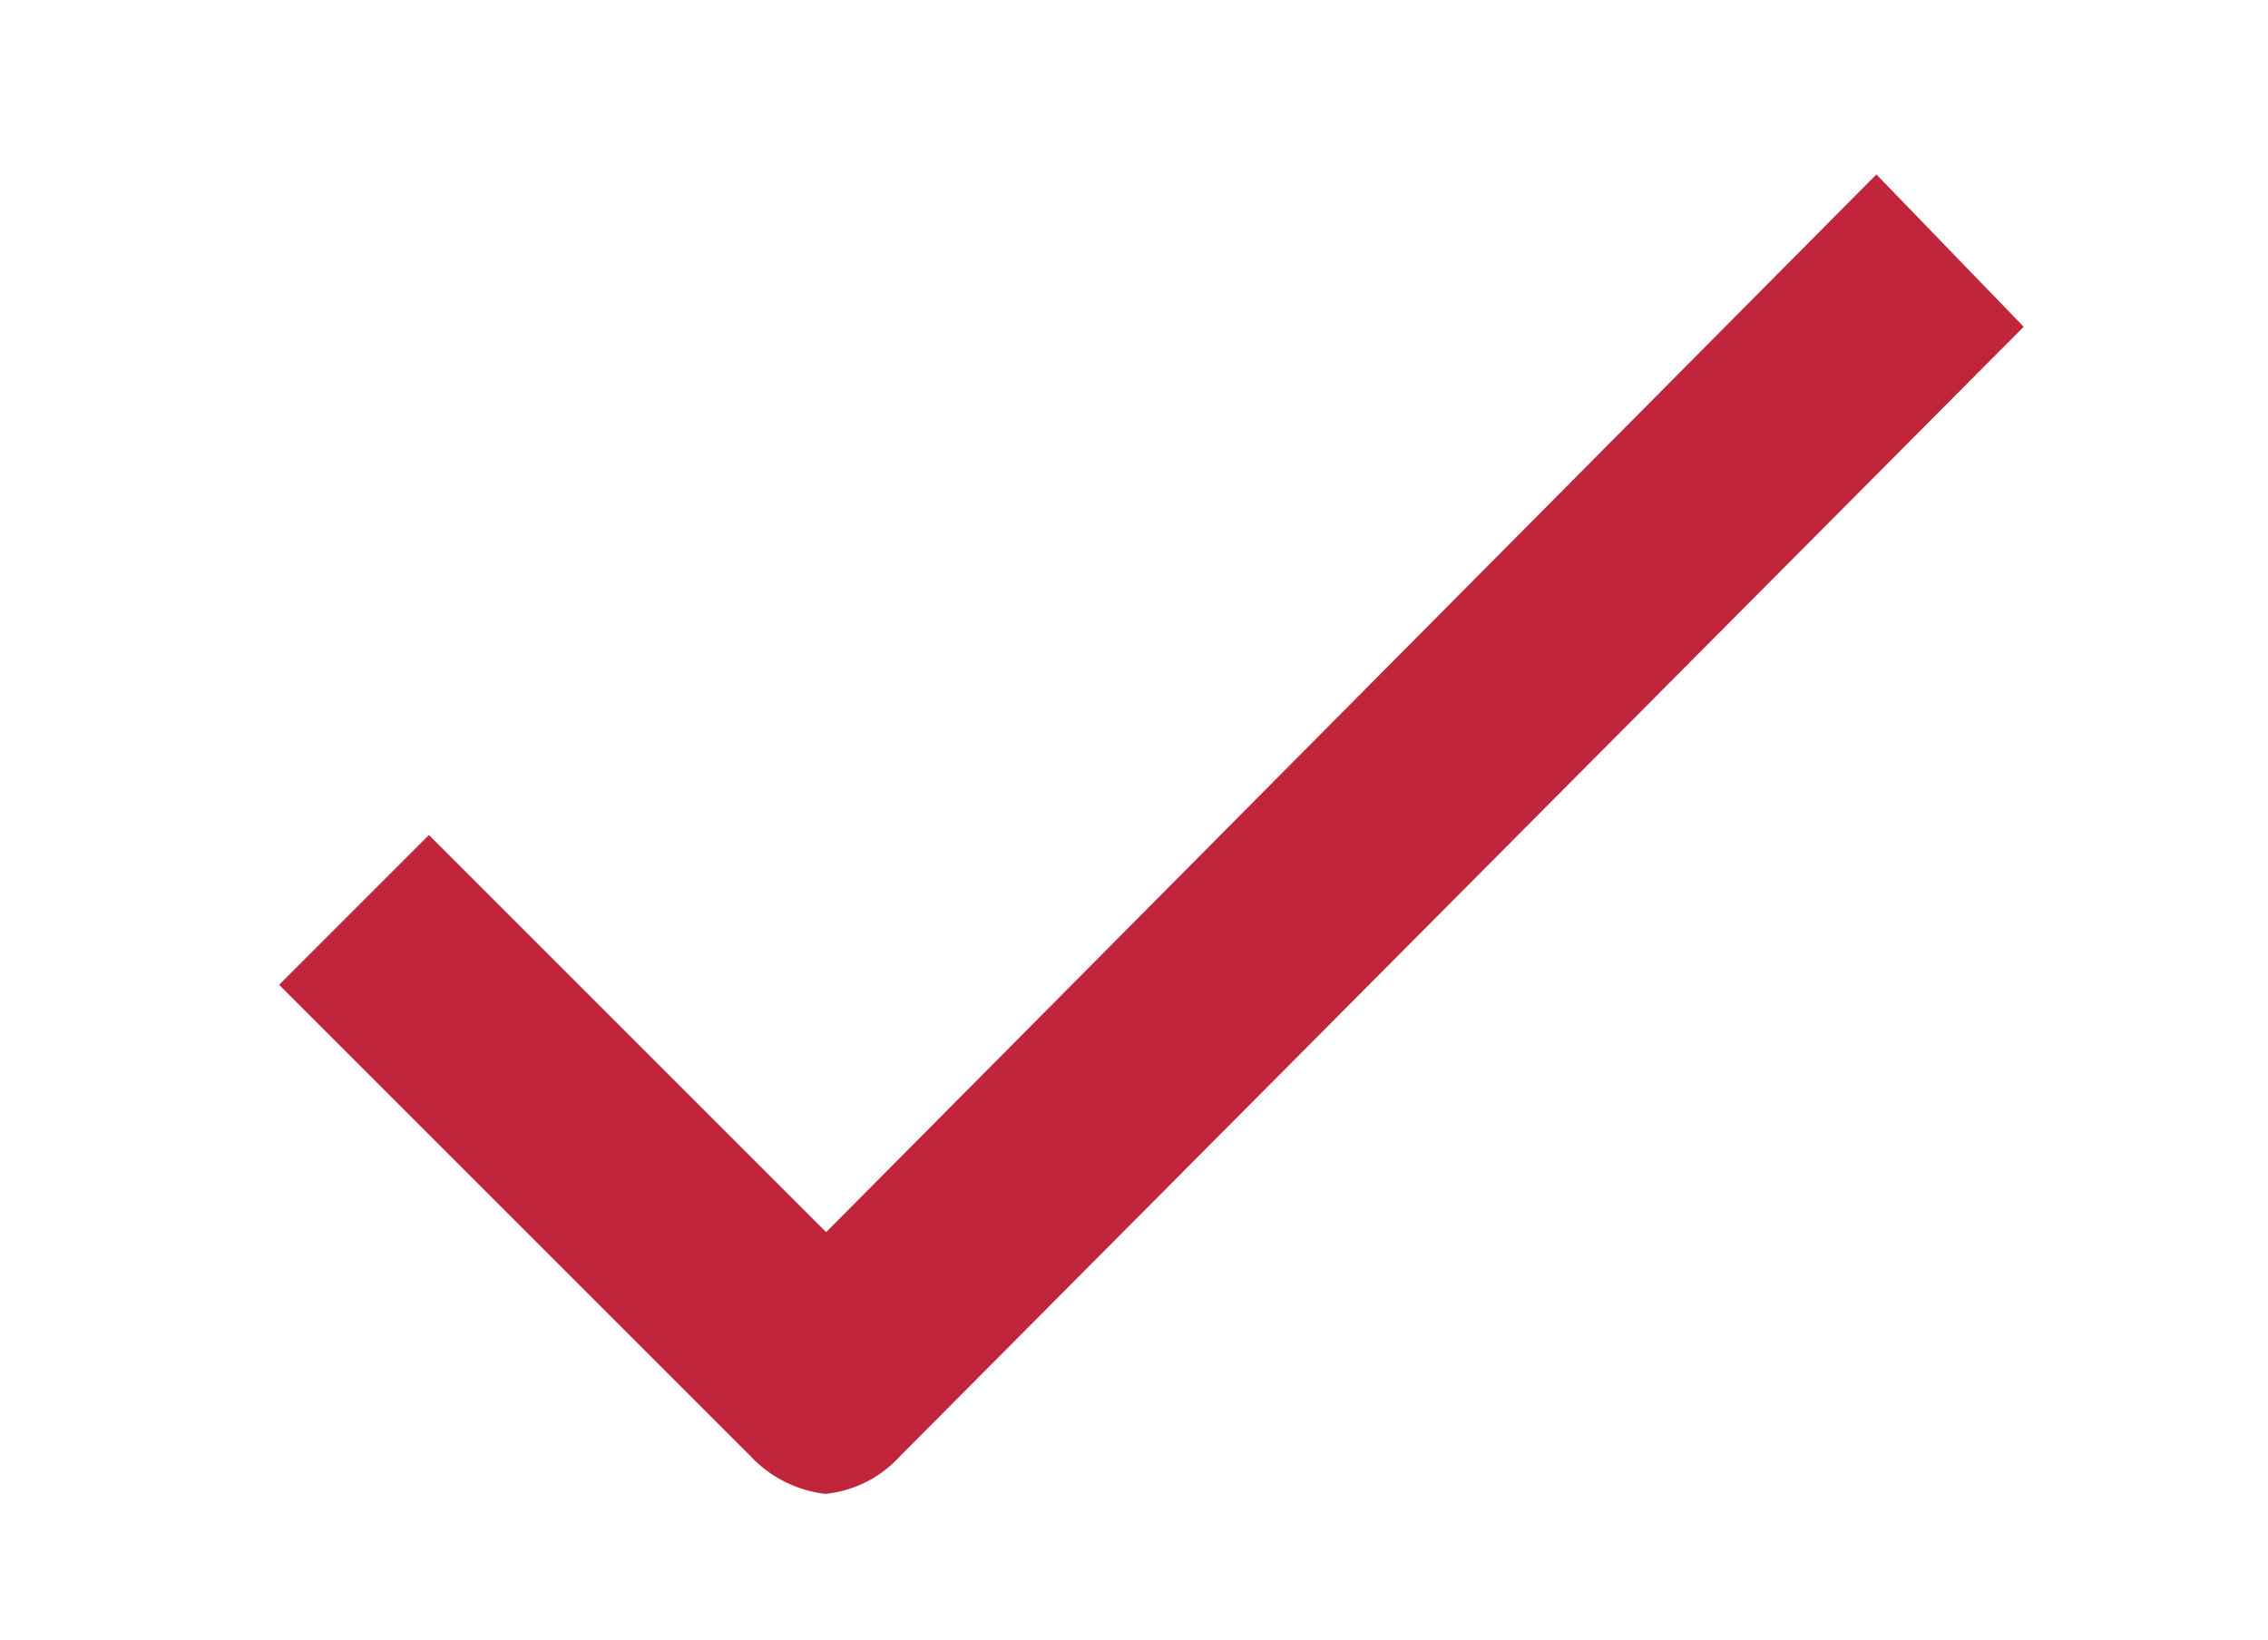 <svg xmlns="http://www.w3.org/2000/svg" width="65" height="47" viewBox="0 0 65 47">
  <g id="Group_18144" data-name="Group 18144" transform="translate(-16277 14573)">
    <rect id="Rectangle_8916" data-name="Rectangle 8916" width="65" height="47" transform="translate(16277 -14573)" fill="none"/>
    <path id="tick" d="M167.976,214.058a3.327,3.327,0,0,1-2.122,1.061,3.478,3.478,0,0,1-2.147-1.085L150.2,200.527l4.293-4.293,11.384,11.384,30.1-30.318,4.221,4.366Z" transform="translate(16134.8 -14745.3)" fill="#C1253C"/>
  </g>
</svg>
